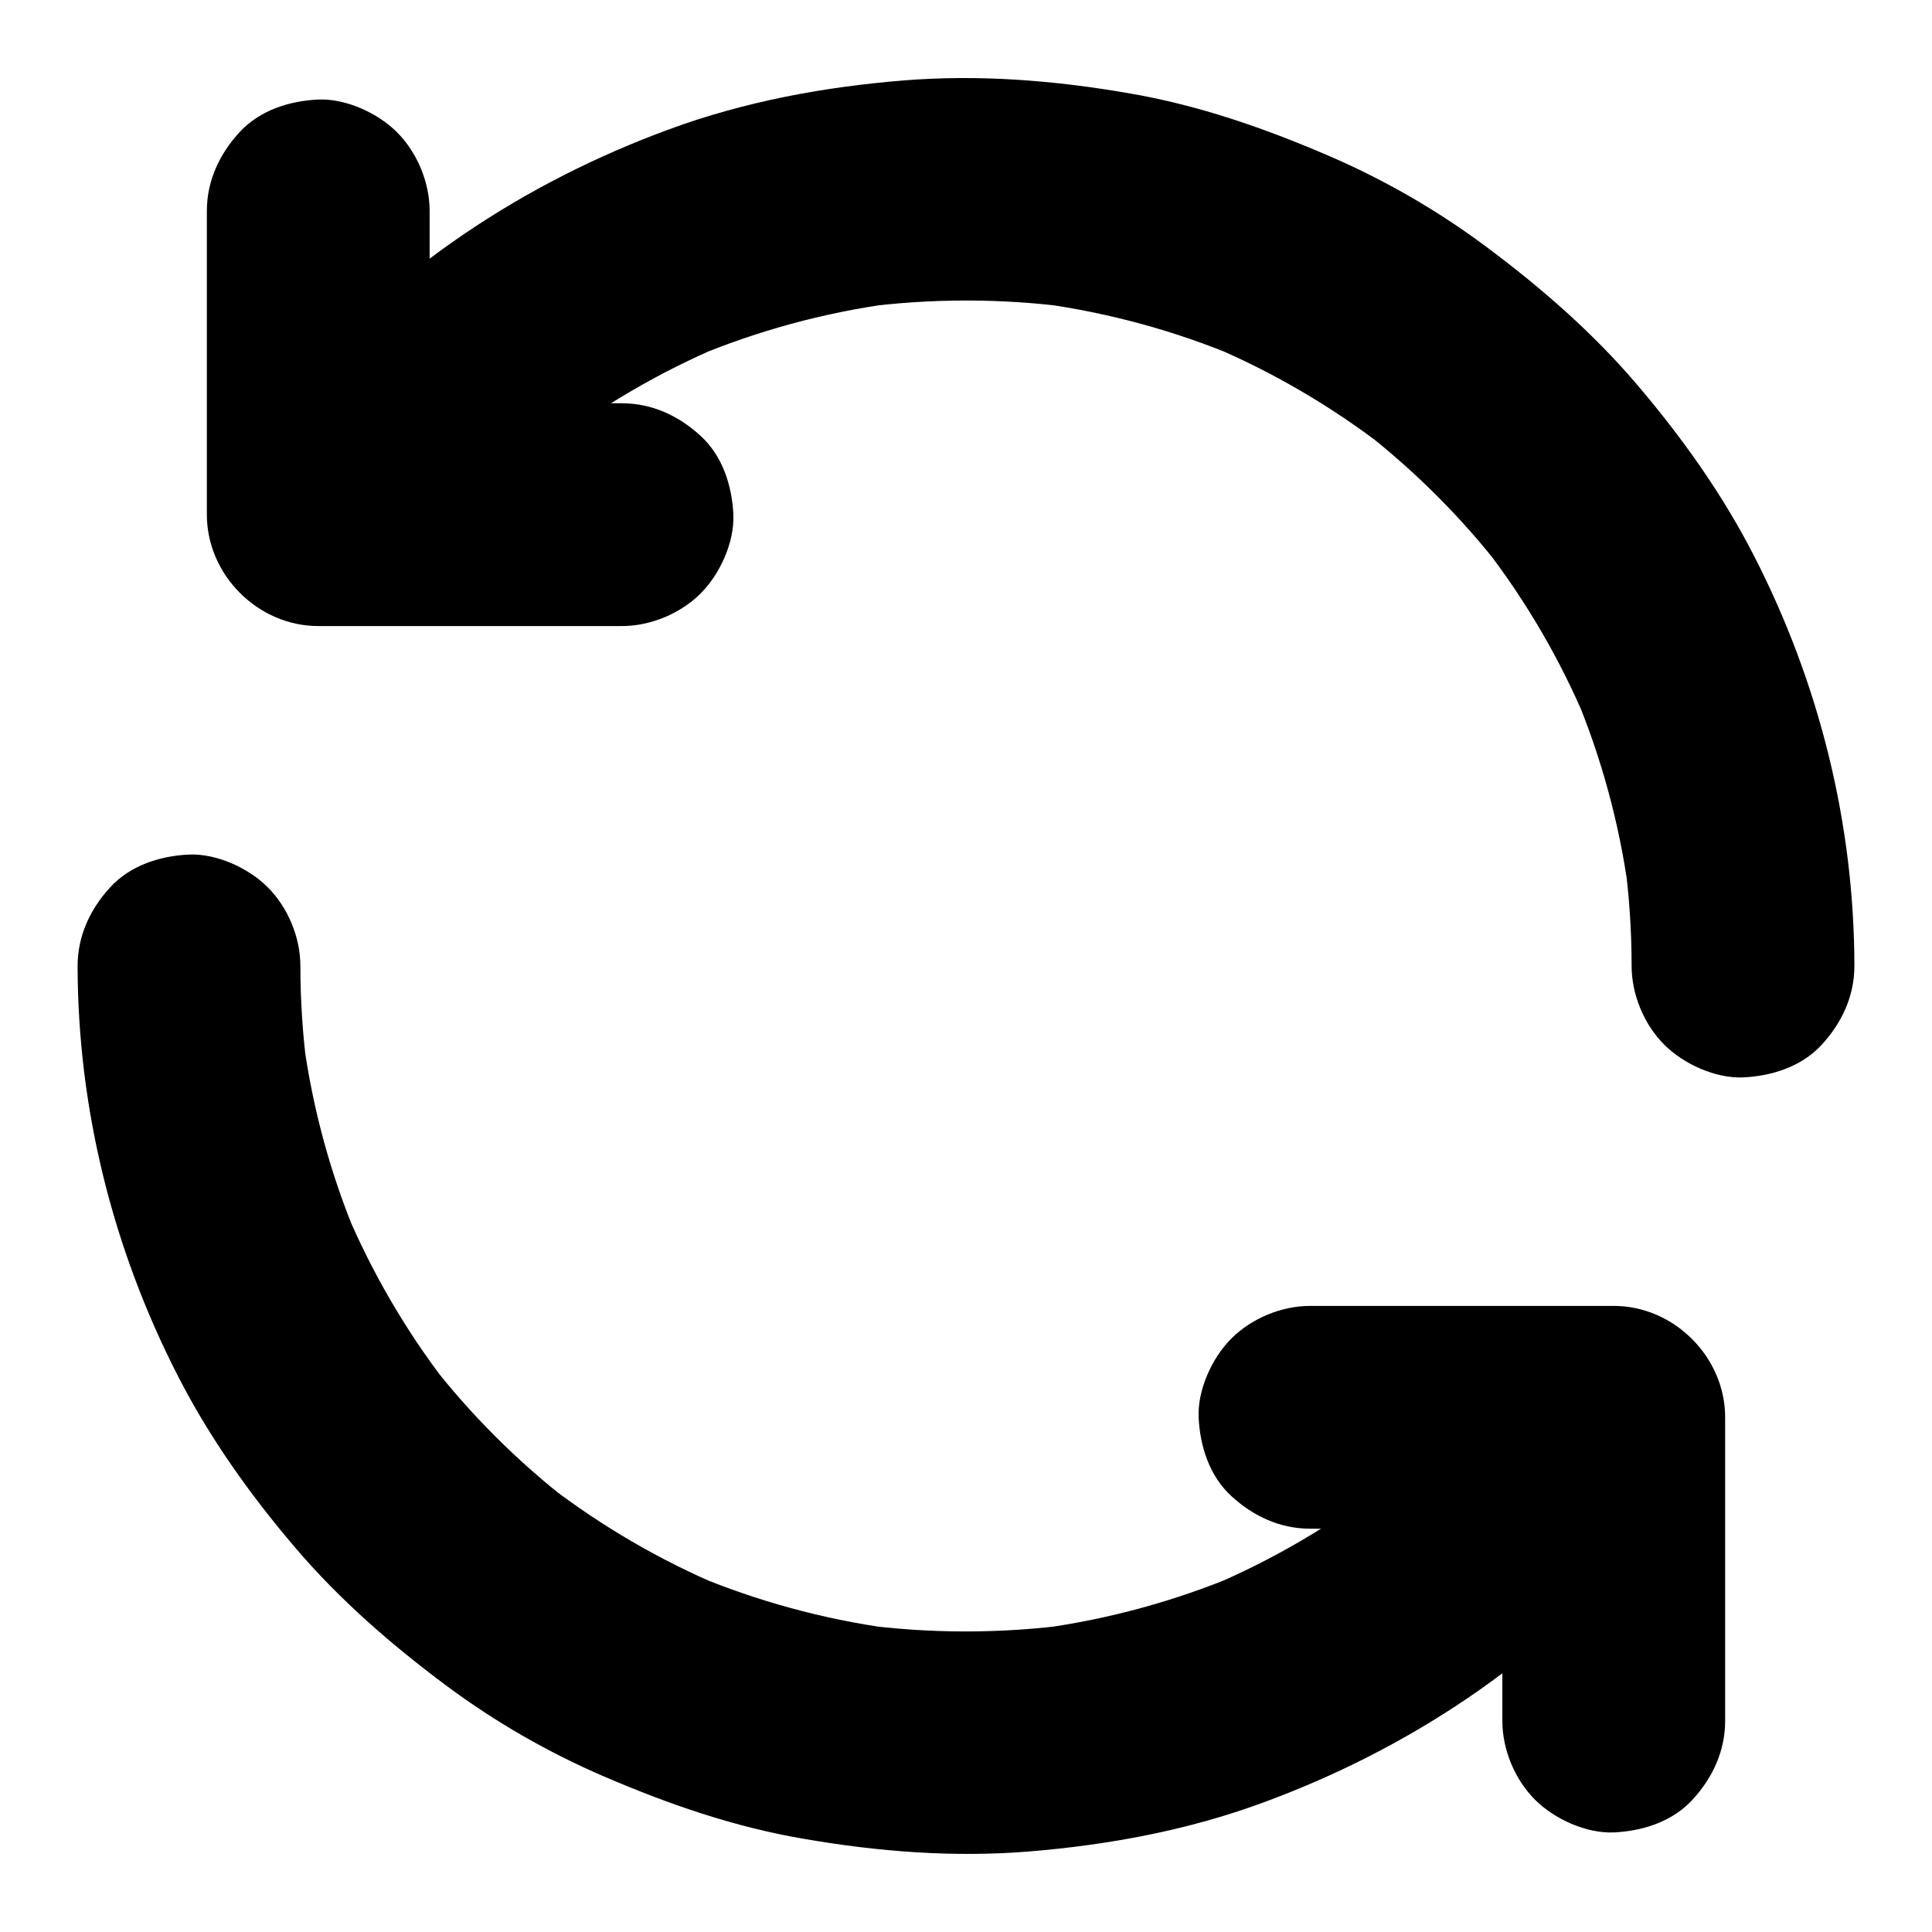 <?xml version="1.0" encoding="UTF-8"?>
<!-- Uploaded to: SVG Repo, www.svgrepo.com, Generator: SVG Repo Mixer Tools -->
<svg fill="#000000" width="800px" height="800px" version="1.1" viewBox="144 144 512 512" xmlns="http://www.w3.org/2000/svg">
 <g>
  <path d="m260.22 292.15c0.738-0.984 1.477-1.969 2.215-2.902-1.523 1.969-3.102 3.984-4.625 5.953 10.875-14.07 23.52-26.668 37.59-37.539-1.969 1.523-3.984 3.102-5.953 4.625 14.023-10.727 29.324-19.68 45.559-26.566-2.363 0.984-4.723 1.969-7.035 2.953 16.68-6.988 34.145-11.758 52.055-14.219-2.609 0.344-5.215 0.688-7.871 1.031 18.547-2.461 37.293-2.461 55.844 0-2.609-0.344-5.215-0.688-7.871-1.031 17.762 2.461 35.129 7.184 51.711 14.121-2.363-0.984-4.723-1.969-7.035-2.953 16.336 6.887 31.734 15.891 45.805 26.668-1.969-1.523-3.984-3.102-5.953-4.625 14.121 10.922 26.812 23.566 37.688 37.688-1.523-1.969-3.102-3.984-4.625-5.953 10.824 14.07 19.777 29.473 26.668 45.805-0.984-2.363-1.969-4.723-2.953-7.035 6.938 16.531 11.66 33.898 14.121 51.711-0.344-2.609-0.688-5.215-1.031-7.871 1.23 9.297 1.871 18.648 1.871 27.996 0 7.578 3.297 15.5 8.66 20.859 5.117 5.117 13.531 8.953 20.859 8.66 7.625-0.344 15.547-2.856 20.859-8.66 5.312-5.758 8.66-12.891 8.66-20.859-0.051-37.883-9.348-75.078-26.617-108.73-8.363-16.336-19.09-31.391-30.996-45.363-11.855-13.922-25.535-25.781-40.195-36.703-12.84-9.543-26.766-17.562-41.477-23.91-17.27-7.43-34.688-13.48-53.234-16.629-19.68-3.394-39.605-4.969-59.582-3.344-21.105 1.723-42.117 5.609-61.992 12.941-38.277 14.023-73.309 37.098-99.68 68.387-4.281 5.066-8.363 10.383-12.301 15.695-2.164 3.394-3.344 7.035-3.492 10.973-0.887 3.938-0.688 7.871 0.543 11.758 1.871 6.84 7.184 14.27 13.578 17.664 6.84 3.641 15.152 5.41 22.73 2.953 2.363-0.984 4.723-1.969 7.035-2.953 4.316-2.625 7.859-6.168 10.469-10.594z"/>
  <path d="m308.83 250.87h-70.555-9.938l29.52 29.52v-70.555-9.938c0-7.578-3.297-15.5-8.66-20.859-5.117-5.117-13.531-8.953-20.859-8.66-7.625 0.344-15.547 2.856-20.859 8.66-5.312 5.758-8.66 12.891-8.66 20.859v70.555 9.938c0 15.941 13.531 29.52 29.52 29.52h70.555 9.938c7.578 0 15.5-3.297 20.859-8.66 5.117-5.117 8.953-13.531 8.66-20.859-0.344-7.625-2.856-15.547-8.66-20.859-5.758-5.312-12.891-8.66-20.859-8.66z"/>
  <path d="m539.78 507.84c-0.738 0.984-1.477 1.969-2.215 2.902 1.523-1.969 3.102-3.984 4.625-5.953-10.875 14.07-23.52 26.668-37.59 37.539 1.969-1.523 3.984-3.102 5.953-4.625-14.023 10.727-29.324 19.68-45.559 26.566 2.363-0.984 4.723-1.969 7.035-2.953-16.68 6.988-34.145 11.758-52.055 14.219 2.609-0.344 5.215-0.688 7.871-1.031-18.547 2.461-37.293 2.461-55.844 0 2.609 0.344 5.215 0.688 7.871 1.031-17.762-2.461-35.129-7.184-51.711-14.121 2.363 0.984 4.723 1.969 7.035 2.953-16.336-6.887-31.734-15.891-45.805-26.668 1.969 1.523 3.984 3.102 5.953 4.625-14.121-10.922-26.812-23.566-37.688-37.688 1.523 1.969 3.102 3.984 4.625 5.953-10.824-14.07-19.777-29.473-26.668-45.805 0.984 2.363 1.969 4.723 2.953 7.035-6.938-16.531-11.66-33.898-14.121-51.711 0.344 2.609 0.688 5.215 1.031 7.871-1.23-9.297-1.871-18.648-1.871-27.996 0-7.578-3.297-15.5-8.66-20.859-5.117-5.117-13.531-8.953-20.859-8.66-7.625 0.344-15.547 2.856-20.859 8.66-5.312 5.758-8.66 12.891-8.66 20.859 0.051 37.883 9.348 75.078 26.617 108.73 8.363 16.336 19.09 31.391 30.996 45.363 11.855 13.922 25.535 25.781 40.195 36.703 12.84 9.543 26.766 17.562 41.477 23.91 17.27 7.43 34.688 13.48 53.234 16.629 19.68 3.394 39.605 4.969 59.582 3.344 21.105-1.723 42.117-5.609 61.992-12.941 38.277-14.023 73.309-37.098 99.68-68.387 4.281-5.066 8.363-10.383 12.301-15.695 2.164-3.394 3.344-7.035 3.492-10.973 0.887-3.938 0.688-7.871-0.543-11.758-1.871-6.84-7.184-14.27-13.578-17.664-6.84-3.641-15.152-5.41-22.73-2.953-2.363 0.984-4.723 1.969-7.035 2.953-4.32 2.625-7.863 6.168-10.469 10.594z"/>
  <path d="m491.17 549.12h70.555 9.938c-9.84-9.84-19.68-19.68-29.52-29.52v70.555 9.938c0 7.578 3.297 15.5 8.66 20.859 5.117 5.117 13.531 8.953 20.859 8.66 7.625-0.344 15.547-2.856 20.859-8.66 5.312-5.758 8.66-12.891 8.66-20.859v-70.555-9.938c0-15.941-13.531-29.52-29.52-29.52h-70.555-9.938c-7.578 0-15.5 3.297-20.859 8.66-5.117 5.117-8.953 13.531-8.66 20.859 0.344 7.625 2.856 15.547 8.66 20.859 5.754 5.312 12.887 8.66 20.859 8.66z"/>
 </g>
</svg>